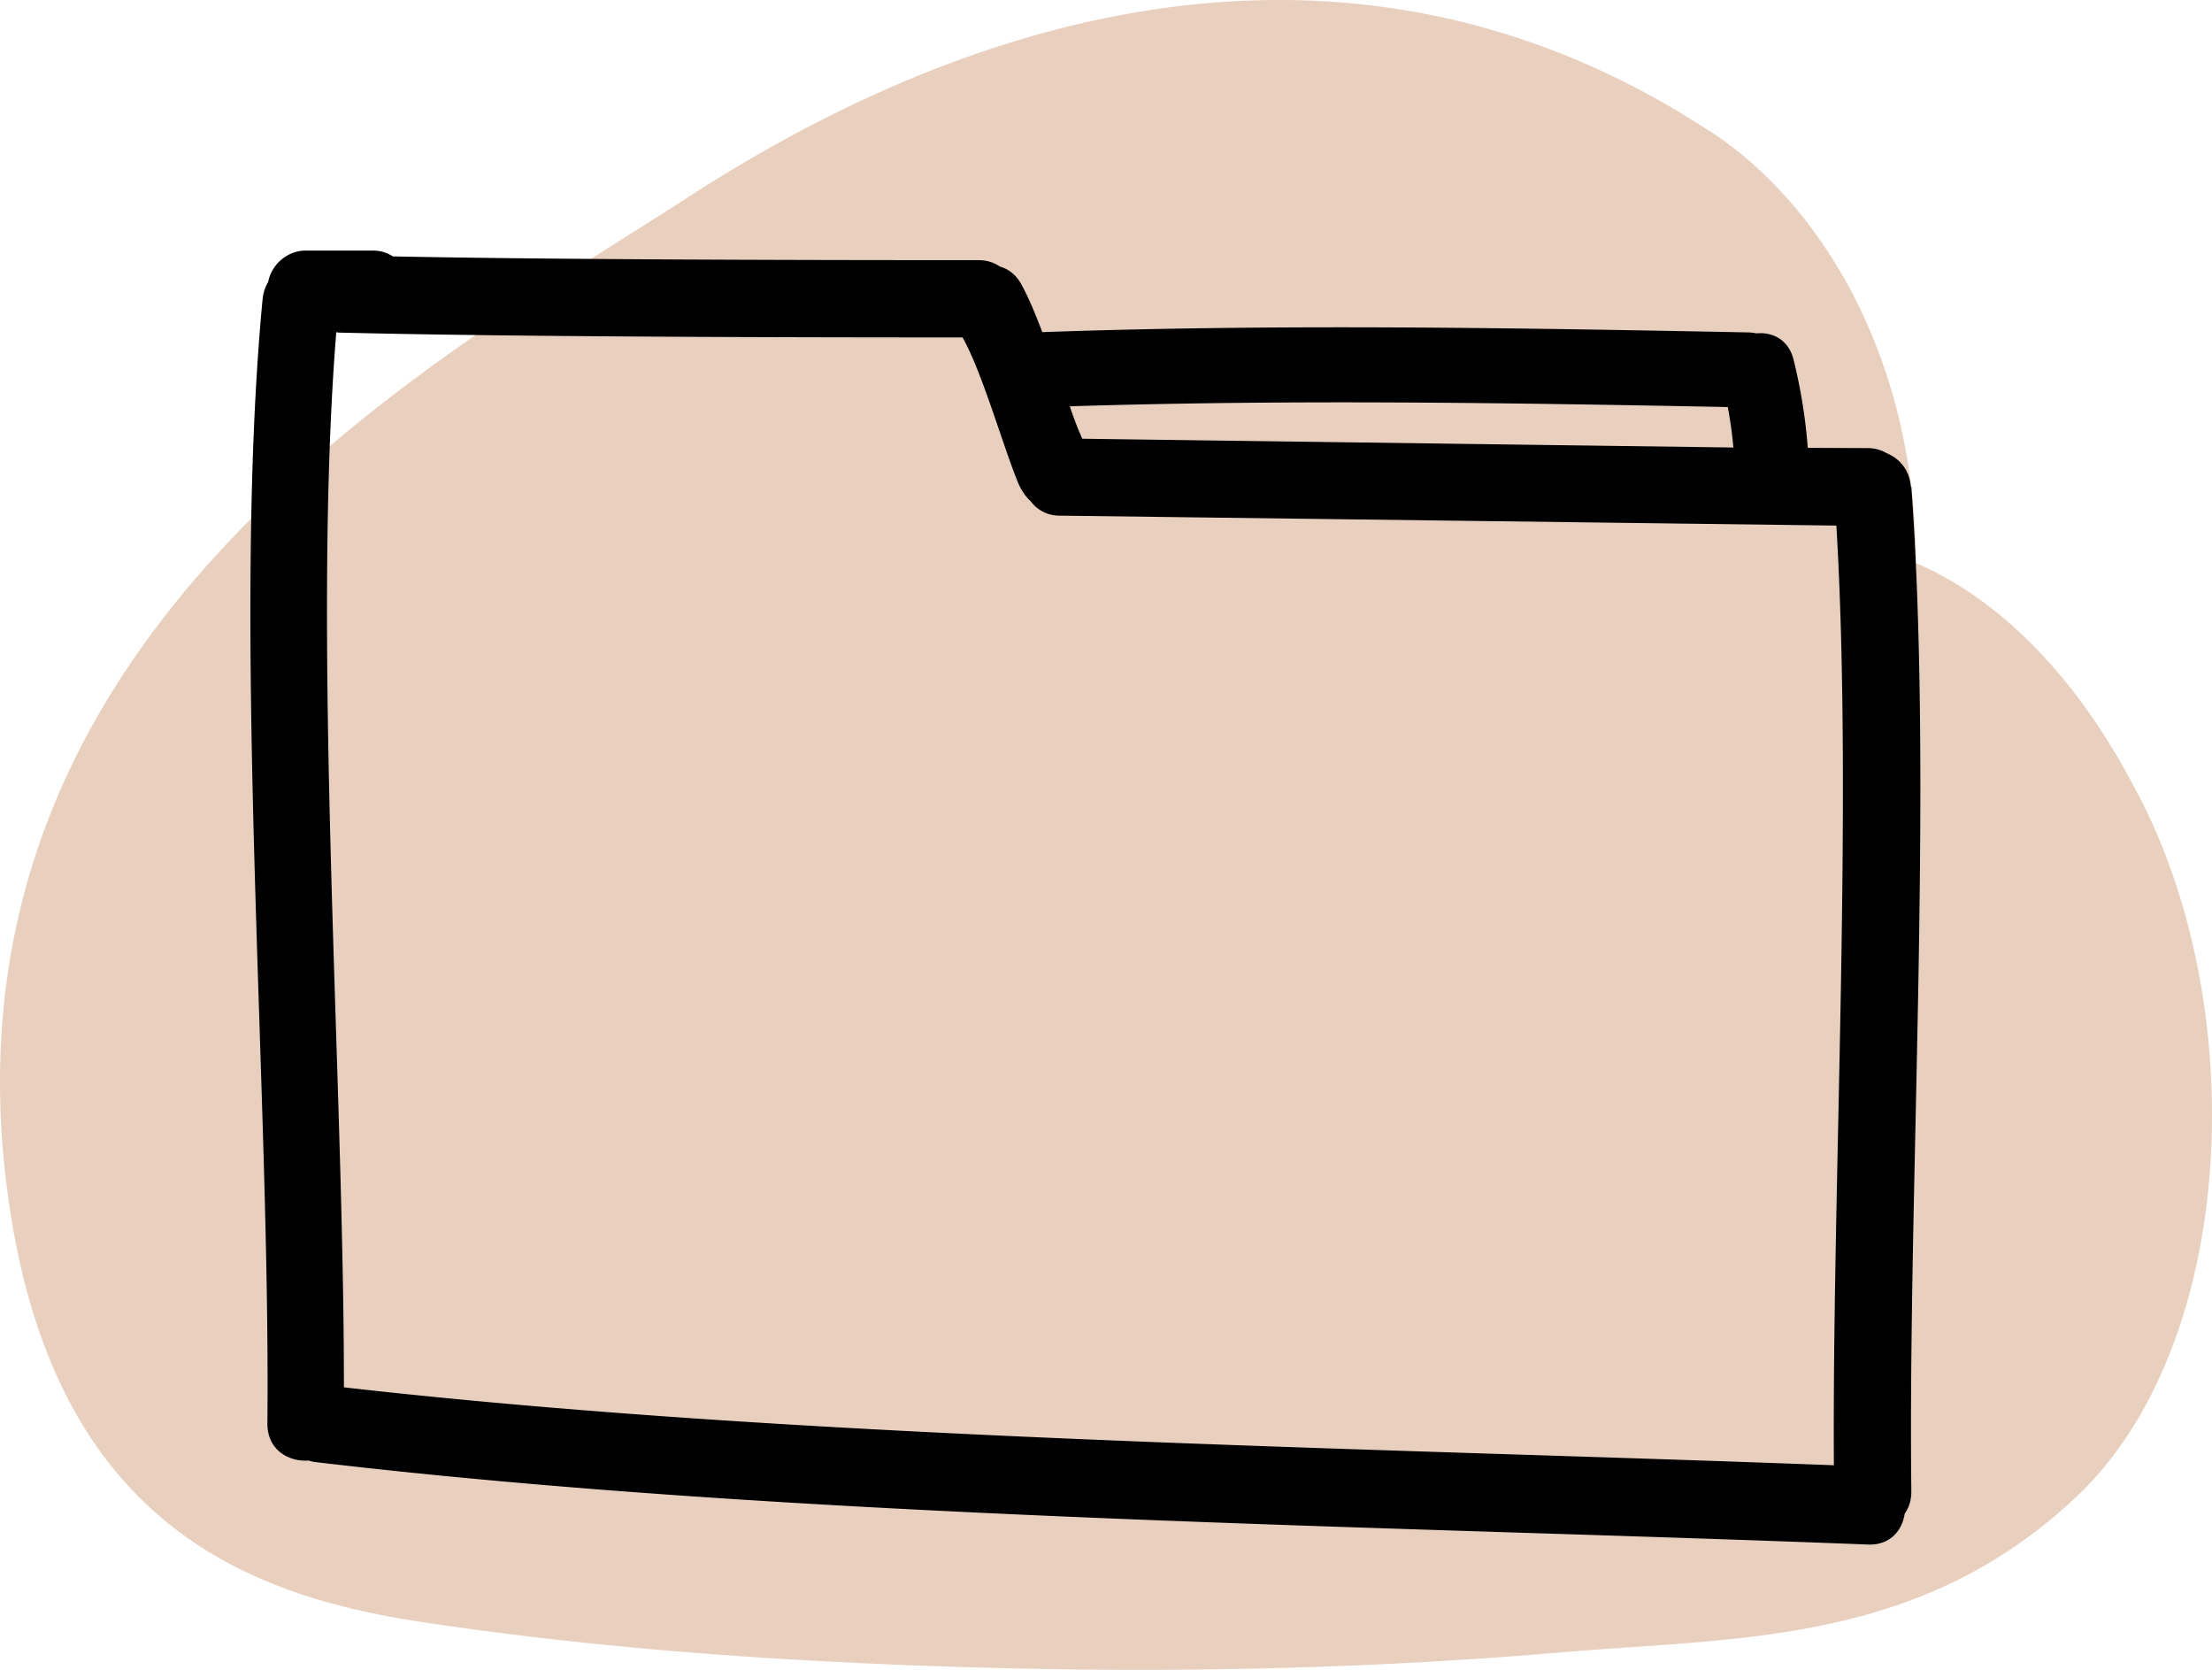 <svg xmlns="http://www.w3.org/2000/svg" width="53" height="40" fill-rule="nonzero"><path d="M40.975 3.15C33.06-2.046 24.28-.314 16.508 4.71 10.398 8.664-2.07 15.333.295 29.32c1.254 7.4 5.932 8.964 9.943 9.555 4.554.678 9.152.967 13.723 1.083s9.16 0 13.732-.4c4.162-.332 8.396-.23 12.078-3.724 3.878-3.68 4.18-11.85 1.352-17.003-1.575-3-3.755-5.02-6.155-5.673-8.405-2.324-12.007 18.548-3.558 20.872l.267.115L43.03 17.15c-1.636 1.544-5.096.765-7.062.895-3.14.217-6.288.303-9.445.29a113.88 113.88 0 0 1-8.583-.332c-1.512-.1-6.608.592-7.853-.91l3.3 9.34-.044-1.285-1.948 7.65c3.05-4.215 8.485-7.434 12.282-9.324 4.476-2.527 9.365-2.332 13.76.548 3.37 2.208 7.302-2.396 8.21-7.563C46.73 10.3 44.3 5.33 40.984 3.15h-.01z" fill="#e9cfbe"/><path d="M45.784 11.664c-.03-.417-.28-.686-.583-.81-.125-.073-.274-.12-.454-.12l-1.432-.006a12.92 12.92 0 0 0-.339-2.105c-.118-.49-.51-.675-.892-.637a.98.98 0 0 0-.19-.023c-5.64-.11-11.28-.206-16.92-.007-.166-.436-.334-.842-.504-1.147-.13-.237-.315-.368-.512-.423-.136-.094-.305-.154-.513-.154-3.9 0-10.12-.01-14.03-.09-.14-.088-.303-.14-.477-.14H7.328c-.442 0-.82.328-.903.752a.98.98 0 0 0-.133.41c-.75 7.896.19 19.024.115 26.93-.006.632.5.927.986.893.053.016.106.03.166.037 11.582 1.37 25.55 1.52 37.2 1.975.527.02.818-.334.877-.738.1-.14.162-.32.16-.54-.084-7.247.526-16.816 0-24.056zm-4.386-1.912a9.7 9.7 0 0 1 .134.968l-15.6-.21c-.1-.22-.203-.488-.3-.777 5.257-.165 10.516-.085 15.776.018zM43.94 35.1c-11.14-.424-24.603-.603-35.7-1.867.004-7.355-.775-17.93-.183-25.274.022.002.042.008.066.008 4.212.104 10.728.115 14.94.116.473.84.96 2.576 1.326 3.47.072.177.175.333.305.452a.85.85 0 0 0 .698.347L44 12.59c.402 6.728-.102 15.784-.06 22.52z" fill="#000"/></svg>